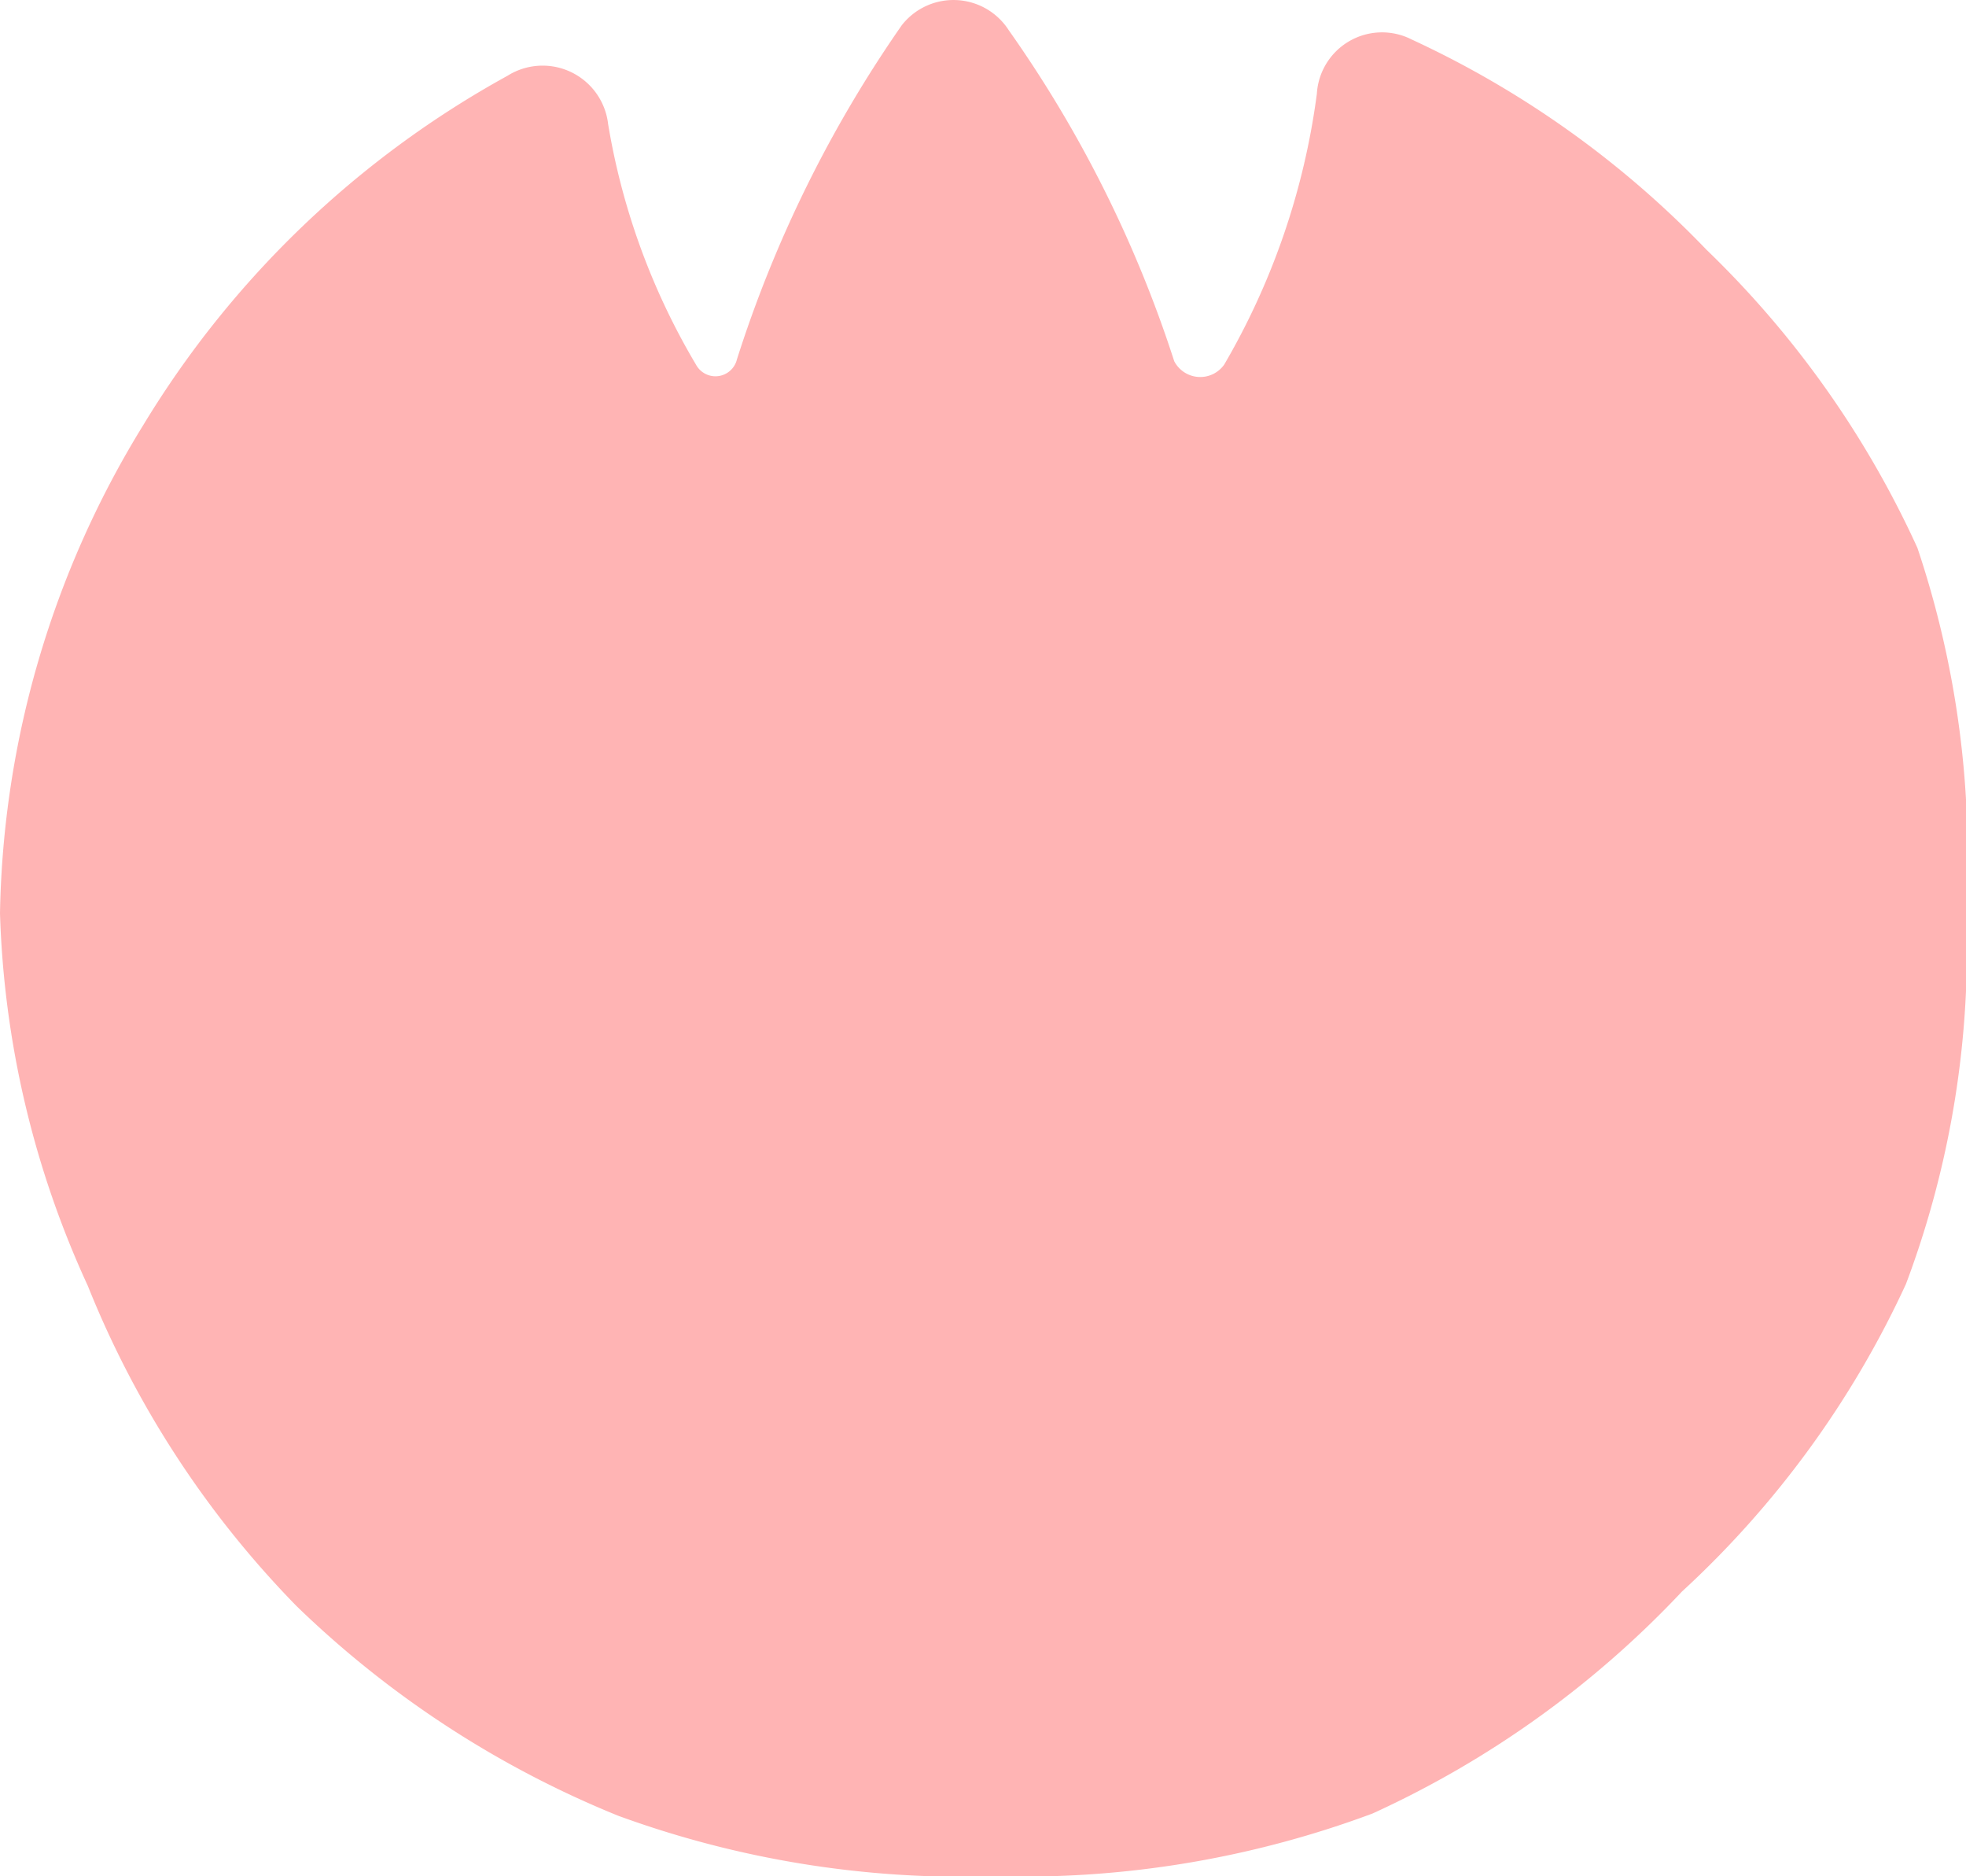 <svg id="グループ_2478" data-name="グループ 2478" xmlns="http://www.w3.org/2000/svg" xmlns:xlink="http://www.w3.org/1999/xlink" width="41.922" height="40" viewBox="0 0 41.922 40">
  <defs>
    <clipPath id="clip-path">
      <rect id="長方形_252" data-name="長方形 252" width="41.922" height="40" fill="none"/>
    </clipPath>
  </defs>
  <g id="グループ_2477" data-name="グループ 2477" transform="translate(0 0)" clip-path="url(#clip-path)">
    <path id="パス_453" data-name="パス 453" d="M12.964,2.626a14.764,14.764,0,0,0,1.879,5.152.471.471,0,0,0,.871-.116A26.515,26.515,0,0,1,19.229.539a1.4,1.4,0,0,1,2.283.109A26.106,26.106,0,0,1,25.038,7.7a.625.625,0,0,0,1.068.071A15.451,15.451,0,0,0,28.08,2,1.392,1.392,0,0,1,30.1.842a20.8,20.8,0,0,1,6.286,4.481,20.823,20.823,0,0,1,4.5,6.358,20.6,20.6,0,0,1,1.039,7.7,20.315,20.315,0,0,1-1.284,7.995,20.629,20.629,0,0,1-4.775,6.554,21.032,21.032,0,0,1-6.6,4.733A21.38,21.38,0,0,1,21.227,40a21.448,21.448,0,0,1-8.043-1.289A21.4,21.4,0,0,1,6.323,34.24a20.85,20.85,0,0,1-4.451-6.828A20.437,20.437,0,0,1,0,19.47,20.48,20.48,0,0,1,3.054,9.065a20.789,20.789,0,0,1,7.765-7.447,1.406,1.406,0,0,1,2.146,1.009" transform="translate(0 -0.001)" fill="#ffb4b4"/>
  </g>
</svg>
